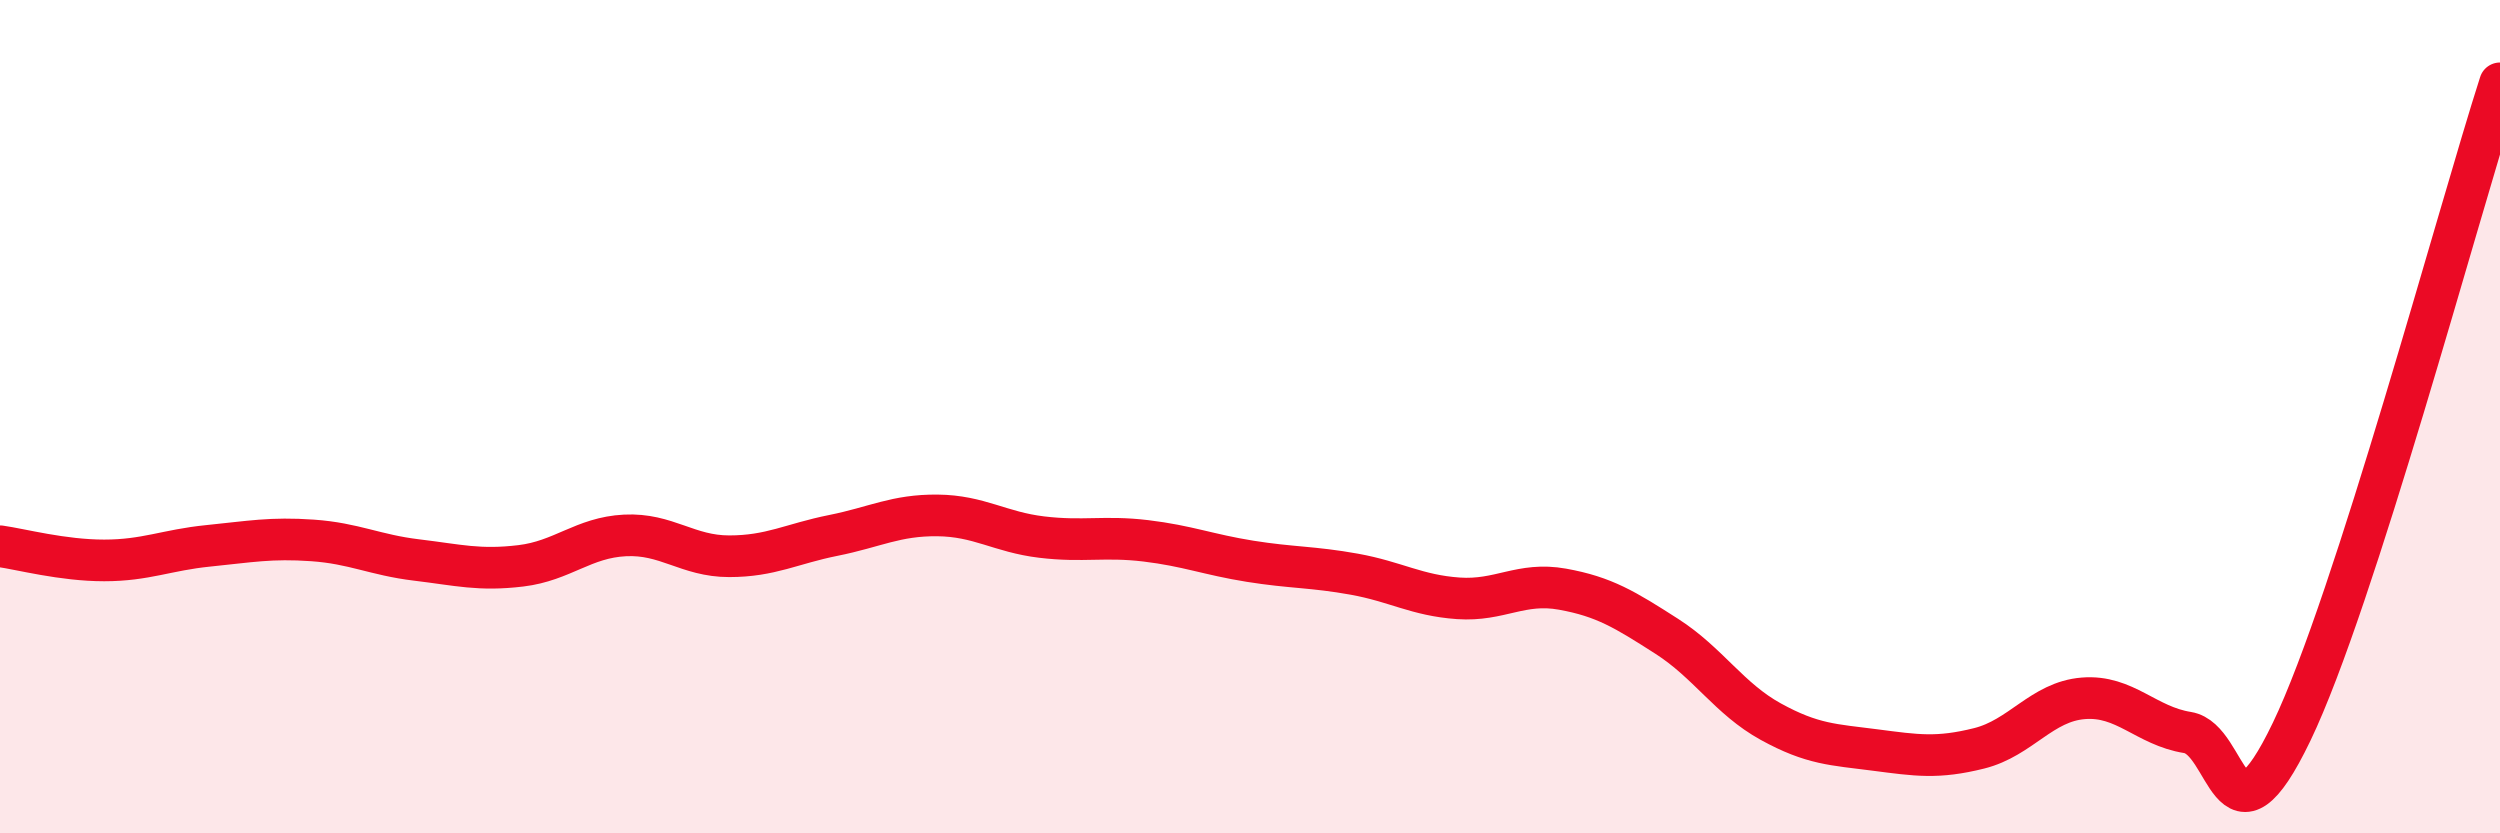 
    <svg width="60" height="20" viewBox="0 0 60 20" xmlns="http://www.w3.org/2000/svg">
      <path
        d="M 0,13.11 C 0.5,13.18 1.5,13.45 2.5,13.45 C 3.5,13.45 4,13.2 5,13.1 C 6,13 6.5,12.9 7.5,12.97 C 8.5,13.04 9,13.32 10,13.44 C 11,13.56 11.5,13.7 12.5,13.58 C 13.5,13.46 14,12.9 15,12.85 C 16,12.8 16.5,13.35 17.5,13.35 C 18.5,13.35 19,13.05 20,12.85 C 21,12.65 21.5,12.36 22.5,12.37 C 23.5,12.38 24,12.77 25,12.89 C 26,13.01 26.5,12.86 27.5,12.98 C 28.5,13.1 29,13.31 30,13.47 C 31,13.63 31.5,13.6 32.5,13.78 C 33.5,13.96 34,14.29 35,14.36 C 36,14.43 36.5,13.96 37.5,14.14 C 38.5,14.32 39,14.63 40,15.27 C 41,15.91 41.5,16.77 42.5,17.32 C 43.5,17.87 44,17.87 45,18 C 46,18.13 46.5,18.21 47.5,17.96 C 48.5,17.71 49,16.84 50,16.76 C 51,16.68 51.5,17.42 52.5,17.58 C 53.5,17.74 53.5,20.68 55,17.56 C 56.5,14.44 59,5.11 60,2L60 20L0 20Z"
        fill="#EB0A25"
        opacity="0.1"
        stroke-linecap="round"
        stroke-linejoin="round"
      />
      <path
        d="M 0,13.11 C 0.5,13.18 1.5,13.45 2.5,13.45 C 3.5,13.45 4,13.2 5,13.1 C 6,13 6.5,12.9 7.5,12.97 C 8.5,13.04 9,13.32 10,13.44 C 11,13.56 11.5,13.7 12.5,13.58 C 13.5,13.46 14,12.9 15,12.85 C 16,12.8 16.5,13.35 17.5,13.35 C 18.5,13.35 19,13.05 20,12.85 C 21,12.65 21.5,12.36 22.5,12.37 C 23.5,12.38 24,12.77 25,12.89 C 26,13.01 26.5,12.86 27.5,12.98 C 28.5,13.1 29,13.31 30,13.47 C 31,13.63 31.5,13.6 32.5,13.78 C 33.5,13.96 34,14.29 35,14.36 C 36,14.43 36.5,13.96 37.5,14.14 C 38.5,14.32 39,14.63 40,15.27 C 41,15.91 41.5,16.77 42.5,17.32 C 43.5,17.87 44,17.87 45,18 C 46,18.13 46.5,18.21 47.5,17.96 C 48.5,17.71 49,16.84 50,16.76 C 51,16.68 51.5,17.42 52.5,17.58 C 53.5,17.74 53.5,20.68 55,17.56 C 56.5,14.44 59,5.11 60,2"
        stroke="#EB0A25"
        stroke-width="1"
        fill="none"
        stroke-linecap="round"
        stroke-linejoin="round"
      />
    </svg>
  